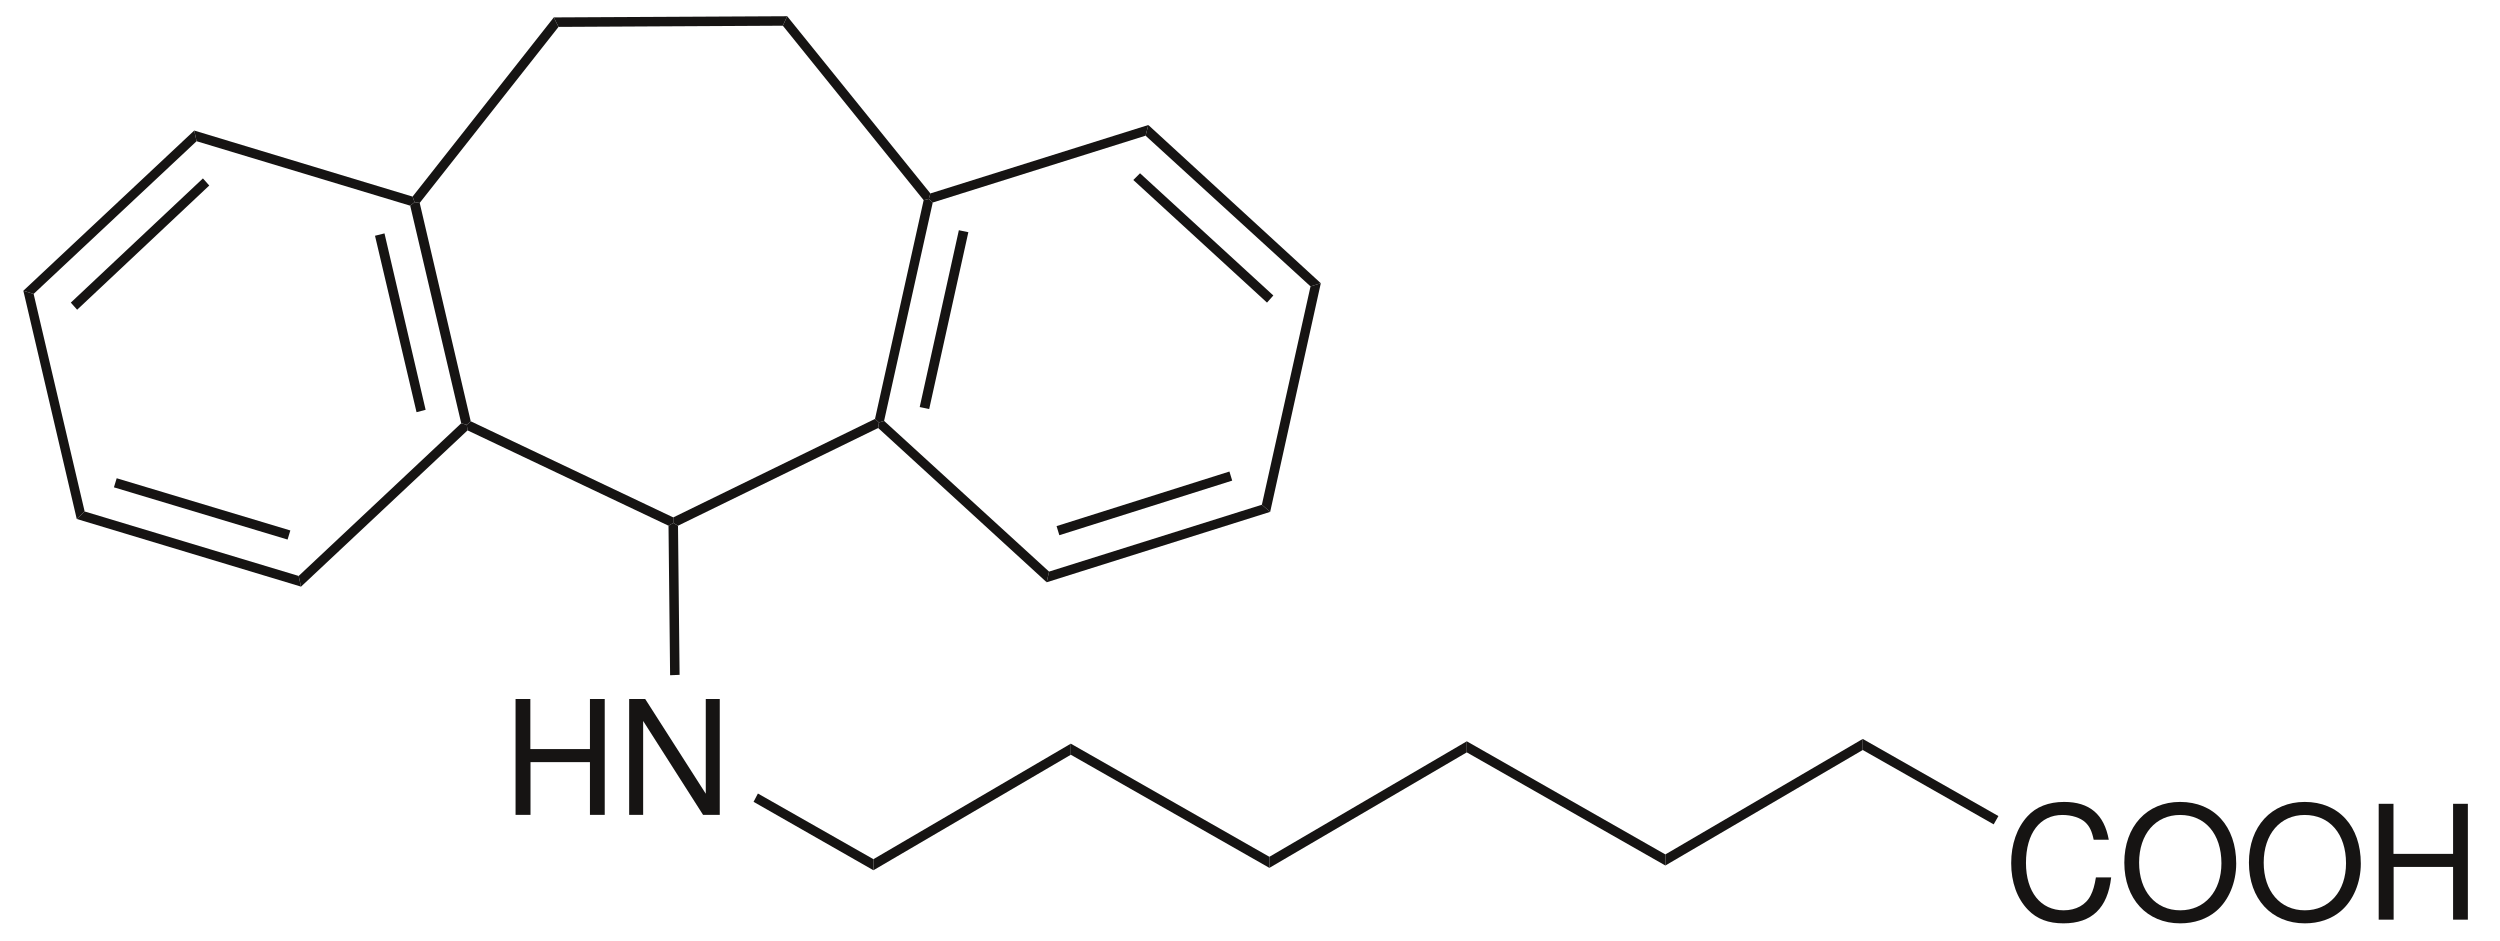 <?xml version="1.0" encoding="UTF-8"?><svg xmlns="http://www.w3.org/2000/svg" xmlns:xlink="http://www.w3.org/1999/xlink" width="316pt" height="119pt" viewBox="0 0 316 119"><g transform="translate(85.1, 52.95)" style="fill:#161413; fill-rule:nonzero; stroke:none; stroke-width:1.2; stroke-linecap:butt; stroke-linejoin:miter; stroke-dasharray:none;"><path d="M25.5 0C25.5 0 26 0.45 26 0.45C26 0.45 25.9 1.149 25.9 1.149C25.9 1.149 0.601 13.5 0.601 13.5C0.601 13.5 0 13.149 0 13.149C0 13.149 0 12.45 0 12.45C0 12.45 25.5 0 25.5 0Z"/></g><g transform="translate(110.6, 25.15)" style="fill:#161413; fill-rule:nonzero; stroke:none; stroke-width:1.2; stroke-linecap:butt; stroke-linejoin:miter; stroke-dasharray:none;"><path d="M6.15 0.149C6.15 0.149 6.8 0 6.8 0C6.8 0 7.3 0.449 7.3 0.449C7.3 0.449 1.15 28.05 1.15 28.05C1.15 28.05 0.5 28.25 0.5 28.25C0.5 28.25 0 27.8 0 27.8C0 27.8 6.15 0.149 6.15 0.149Z"/></g><g transform="translate(116.25, 29.1)" style="fill:#161413; fill-rule:nonzero; stroke:none; stroke-width:1.2; stroke-linecap:butt; stroke-linejoin:miter; stroke-dasharray:none;"><path d="M4.95 0C4.95 0 6.15 0.25 6.15 0.25C6.15 0.25 1.2 22.601 1.2 22.601C1.2 22.601 0 22.351 0 22.351C0 22.351 4.95 0 4.95 0Z"/></g><g transform="translate(98.95, 2.05)" style="fill:#161413; fill-rule:nonzero; stroke:none; stroke-width:1.2; stroke-linecap:butt; stroke-linejoin:miter; stroke-dasharray:none;"><path d="M0 1.2C0 1.2 0.55 0 0.55 0C0.55 0 18.65 22.4 18.65 22.4C18.65 22.4 18.45 23.101 18.45 23.101C18.45 23.101 17.8 23.25 17.8 23.25C17.8 23.25 0 1.2 0 1.2Z"/></g><g transform="translate(70, 2.05)" style="fill:#161413; fill-rule:nonzero; stroke:none; stroke-width:1.2; stroke-linecap:butt; stroke-linejoin:miter; stroke-dasharray:none;"><path d="M0.6 1.351C0.6 1.351 0 0.15 0 0.15C0 0.15 29.5 0 29.5 0C29.5 0 28.95 1.2 28.95 1.2C28.95 1.2 0.6 1.351 0.6 1.351Z"/></g><g transform="translate(52.15, 2.2)" style="fill:#161413; fill-rule:nonzero; stroke:none; stroke-width:1.2; stroke-linecap:butt; stroke-linejoin:miter; stroke-dasharray:none;"><path d="M0.899 23.45C0.899 23.45 0.25 23.35 0.25 23.35C0.25 23.35 0 22.649 0 22.649C0 22.649 17.85 0 17.85 0C17.85 0 18.449 1.2 18.449 1.2C18.449 1.2 0.899 23.45 0.899 23.45Z"/></g><g transform="translate(51.85, 25.55)" style="fill:#161413; fill-rule:nonzero; stroke:none; stroke-width:1.2; stroke-linecap:butt; stroke-linejoin:miter; stroke-dasharray:none;"><path d="M7.65 27.7C7.65 27.7 7.15 28.15 7.15 28.15C7.15 28.15 6.45 27.95 6.45 27.95C6.45 27.95 0 0.45 0 0.45C0 0.45 0.551 0 0.551 0C0.551 0 1.2 0.101 1.2 0.101C1.2 0.101 7.65 27.7 7.65 27.7Z"/></g><g transform="translate(47.4, 29.5)" style="fill:#161413; fill-rule:nonzero; stroke:none; stroke-width:1.2; stroke-linecap:butt; stroke-linejoin:miter; stroke-dasharray:none;"><path d="M6.399 22.3C6.399 22.3 5.25 22.6 5.25 22.6C5.25 22.6 0 0.3 0 0.3C0 0.3 1.199 0 1.199 0C1.199 0 6.399 22.3 6.399 22.3Z"/></g><g transform="translate(59, 53.25)" style="fill:#161413; fill-rule:nonzero; stroke:none; stroke-width:1.2; stroke-linecap:butt; stroke-linejoin:miter; stroke-dasharray:none;"><path d="M26.1 12.15C26.1 12.15 26.1 12.85 26.1 12.85C26.1 12.85 25.5 13.2 25.5 13.2C25.5 13.2 0.1 1.15 0.1 1.15C0.1 1.15 0 0.45 0 0.45C0 0.45 0.5 0 0.5 0C0.5 0 26.1 12.15 26.1 12.15Z"/></g><g transform="translate(24.55, 16.5)" style="fill:#161413; fill-rule:nonzero; stroke:none; stroke-width:1.2; stroke-linecap:butt; stroke-linejoin:miter; stroke-dasharray:none;"><path d="M0.3 1.35C0.3 1.35 0 0 0 0C0 0 27.601 8.35 27.601 8.35C27.601 8.35 27.851 9.05 27.851 9.05C27.851 9.05 27.3 9.5 27.3 9.5C27.3 9.5 0.3 1.35 0.3 1.35Z"/></g><g transform="translate(2.95, 16.5)" style="fill:#161413; fill-rule:nonzero; stroke:none; stroke-width:1.2; stroke-linecap:butt; stroke-linejoin:miter; stroke-dasharray:none;"><path d="M1.3 20.65C1.3 20.65 0 20.25 0 20.25C0 20.25 21.6 0 21.6 0C21.6 0 21.899 1.35 21.899 1.35C21.899 1.35 1.3 20.65 1.3 20.65Z"/></g><g transform="translate(8.95, 22.55)" style="fill:#161413; fill-rule:nonzero; stroke:none; stroke-width:1.2; stroke-linecap:butt; stroke-linejoin:miter; stroke-dasharray:none;"><path d="M0.8 16.601C0.8 16.601 0 15.7 0 15.7C0 15.7 16.7 0 16.7 0C16.7 0 17.5 0.9 17.5 0.9C17.5 0.9 0.8 16.601 0.8 16.601Z"/></g><g transform="translate(2.95, 36.75)" style="fill:#161413; fill-rule:nonzero; stroke:none; stroke-width:1.2; stroke-linecap:butt; stroke-linejoin:miter; stroke-dasharray:none;"><path d="M7.75 27.9C7.75 27.9 6.75 28.85 6.75 28.85C6.75 28.85 0 0 0 0C0 0 1.3 0.4 1.3 0.4C1.3 0.4 7.75 27.9 7.75 27.9Z"/></g><g transform="translate(9.7, 64.65)" style="fill:#161413; fill-rule:nonzero; stroke:none; stroke-width:1.2; stroke-linecap:butt; stroke-linejoin:miter; stroke-dasharray:none;"><path d="M28.05 8.149C28.05 8.149 28.35 9.5 28.35 9.5C28.35 9.5 0 0.949 0 0.949C0 0.949 1 0 1 0C1 0 28.05 8.149 28.05 8.149Z"/></g><g transform="translate(14.4, 60.45)" style="fill:#161413; fill-rule:nonzero; stroke:none; stroke-width:1.2; stroke-linecap:butt; stroke-linejoin:miter; stroke-dasharray:none;"><path d="M22.3 6.6C22.3 6.6 21.949 7.75 21.949 7.75C21.949 7.75 0 1.149 0 1.149C0 1.149 0.35 0 0.35 0C0.35 0 22.3 6.6 22.3 6.6Z"/></g><g transform="translate(37.75, 53.5)" style="fill:#161413; fill-rule:nonzero; stroke:none; stroke-width:1.2; stroke-linecap:butt; stroke-linejoin:miter; stroke-dasharray:none;"><path d="M20.55 0C20.55 0 21.25 0.2 21.25 0.2C21.25 0.2 21.35 0.9 21.35 0.9C21.35 0.9 0.3 20.65 0.3 20.65C0.3 20.65 0 19.3 0 19.3C0 19.3 20.55 0 20.55 0Z"/></g><g transform="translate(111, 53.2)" style="fill:#161413; fill-rule:nonzero; stroke:none; stroke-width:1.2; stroke-linecap:butt; stroke-linejoin:miter; stroke-dasharray:none;"><path d="M21.6 19.05C21.6 19.05 21.3 20.399 21.3 20.399C21.3 20.399 0 0.899 0 0.899C0 0.899 0.1 0.2 0.1 0.2C0.1 0.2 0.75 0 0.75 0C0.75 0 21.6 19.05 21.6 19.05Z"/></g><g transform="translate(132.3, 63.8)" style="fill:#161413; fill-rule:nonzero; stroke:none; stroke-width:1.2; stroke-linecap:butt; stroke-linejoin:miter; stroke-dasharray:none;"><path d="M27.2 0C27.2 0 28.25 0.9 28.25 0.9C28.25 0.9 0 9.8 0 9.8C0 9.8 0.3 8.45 0.3 8.45C0.3 8.45 27.2 0 27.2 0Z"/></g><g transform="translate(133.55, 59.6)" style="fill:#161413; fill-rule:nonzero; stroke:none; stroke-width:1.2; stroke-linecap:butt; stroke-linejoin:miter; stroke-dasharray:none;"><path d="M21.85 0C21.85 0 22.2 1.15 22.2 1.15C22.2 1.15 0.35 8.051 0.35 8.051C0.35 8.051 0 6.9 0 6.9C0 6.9 21.85 0 21.85 0Z"/></g><g transform="translate(159.5, 35.8)" style="fill:#161413; fill-rule:nonzero; stroke:none; stroke-width:1.2; stroke-linecap:butt; stroke-linejoin:miter; stroke-dasharray:none;"><path d="M6.15 0.4C6.15 0.4 7.45 0 7.45 0C7.45 0 1.05 28.9 1.05 28.9C1.05 28.9 0 28 0 28C0 28 6.15 0.4 6.15 0.4Z"/></g><g transform="translate(144.8, 15.8)" style="fill:#161413; fill-rule:nonzero; stroke:none; stroke-width:1.2; stroke-linecap:butt; stroke-linejoin:miter; stroke-dasharray:none;"><path d="M0 1.351C0 1.351 0.35 0 0.35 0C0.35 0 22.15 20 22.15 20C22.15 20 20.85 20.4 20.85 20.4C20.85 20.4 0 1.351 0 1.351Z"/></g><g transform="translate(143.25, 21.9)" style="fill:#161413; fill-rule:nonzero; stroke:none; stroke-width:1.2; stroke-linecap:butt; stroke-linejoin:miter; stroke-dasharray:none;"><path d="M0 0.85C0 0.85 0.85 0 0.85 0C0.85 0 17.7 15.449 17.7 15.449C17.7 15.449 16.9 16.35 16.9 16.35C16.9 16.35 0 0.85 0 0.85Z"/></g><g transform="translate(117.4, 15.8)" style="fill:#161413; fill-rule:nonzero; stroke:none; stroke-width:1.2; stroke-linecap:butt; stroke-linejoin:miter; stroke-dasharray:none;"><path d="M0.5 9.8C0.5 9.8 0 9.351 0 9.351C0 9.351 0.2 8.65 0.2 8.65C0.2 8.65 27.75 0 27.75 0C27.75 0 27.4 1.351 27.4 1.351C27.4 1.351 0.5 9.8 0.5 9.8Z"/></g><g transform="translate(65.167, 88.355)" style="fill:#161413; fill-rule:evenodd; stroke:none; stroke-width:1.2; stroke-linecap:butt; stroke-linejoin:miter; stroke-dasharray:none;"><path d="M9.402 7.976C9.402 7.976 9.402 14.646 9.402 14.646C9.402 14.646 11.271 14.646 11.271 14.646C11.271 14.646 11.271 0 11.271 0C11.271 0 9.402 0 9.402 0C9.402 0 9.402 6.328 9.402 6.328C9.402 6.328 1.869 6.328 1.869 6.328C1.869 6.328 1.869 0 1.869 0C1.869 0 0 0 0 0C0 0 0 14.646 0 14.646C0 14.646 1.889 14.646 1.889 14.646C1.889 14.646 1.889 7.976 1.889 7.976C1.889 7.976 9.402 7.976 9.402 7.976Z"/></g><g transform="translate(79.526, 88.355)" style="fill:#161413; fill-rule:evenodd; stroke:none; stroke-width:1.2; stroke-linecap:butt; stroke-linejoin:miter; stroke-dasharray:none;"><path d="M11.452 0C11.452 0 9.684 0 9.684 0C9.684 0 9.684 11.973 9.684 11.973C9.684 11.973 2.029 0 2.029 0C2.029 0 0 0 0 0C0 0 0 14.646 0 14.646C0 14.646 1.768 14.646 1.768 14.646C1.768 14.646 1.768 2.772 1.768 2.772C1.768 2.772 9.343 14.646 9.343 14.646C9.343 14.646 11.452 14.646 11.452 14.646C11.452 14.646 11.452 0 11.452 0Z"/></g><g transform="translate(84.5, 66.1)" style="fill:#161413; fill-rule:nonzero; stroke:none; stroke-width:1.2; stroke-linecap:butt; stroke-linejoin:miter; stroke-dasharray:none;"><path d="M1.4 19.2C1.4 19.2 0.2 19.25 0.2 19.25C0.2 19.25 0 0.351 0 0.351C0 0.351 0.6 0 0.6 0C0.6 0 1.2 0.351 1.2 0.351C1.2 0.351 1.4 19.2 1.4 19.2Z"/></g><g transform="translate(95.25, 100.3)" style="fill:#161413; fill-rule:nonzero; stroke:none; stroke-width:1.2; stroke-linecap:butt; stroke-linejoin:miter; stroke-dasharray:none;"><path d="M15.15 8.3C15.15 8.3 15.15 9.7 15.15 9.7C15.15 9.7 0 1.05 0 1.05C0 1.05 0.55 0 0.55 0C0.55 0 15.15 8.3 15.15 8.3Z"/></g><g transform="translate(110.4, 94)" style="fill:#161413; fill-rule:nonzero; stroke:none; stroke-width:1.2; stroke-linecap:butt; stroke-linejoin:miter; stroke-dasharray:none;"><path d="M24.95 0C24.95 0 24.95 1.4 24.95 1.4C24.95 1.4 0 16 0 16C0 16 0 14.6 0 14.6C0 14.6 24.95 0 24.95 0Z"/></g><g transform="translate(135.35, 94)" style="fill:#161413; fill-rule:nonzero; stroke:none; stroke-width:1.2; stroke-linecap:butt; stroke-linejoin:miter; stroke-dasharray:none;"><path d="M25.1 14.3C25.1 14.3 25.1 15.7 25.1 15.7C25.1 15.7 0 1.4 0 1.4C0 1.4 0 0 0 0C0 0 25.1 14.3 25.1 14.3Z"/></g><g transform="translate(160.45, 93.7)" style="fill:#161413; fill-rule:nonzero; stroke:none; stroke-width:1.2; stroke-linecap:butt; stroke-linejoin:miter; stroke-dasharray:none;"><path d="M24.95 0C24.95 0 24.95 1.399 24.95 1.399C24.95 1.399 0 16 0 16C0 16 0 14.6 0 14.6C0 14.6 24.95 0 24.95 0Z"/></g><g transform="translate(185.4, 93.7)" style="fill:#161413; fill-rule:nonzero; stroke:none; stroke-width:1.2; stroke-linecap:butt; stroke-linejoin:miter; stroke-dasharray:none;"><path d="M25.1 14.3C25.1 14.3 25.1 15.7 25.1 15.7C25.1 15.7 0 1.399 0 1.399C0 1.399 0 0 0 0C0 0 25.1 14.3 25.1 14.3Z"/></g><g transform="translate(210.5, 93.4)" style="fill:#161413; fill-rule:nonzero; stroke:none; stroke-width:1.2; stroke-linecap:butt; stroke-linejoin:miter; stroke-dasharray:none;"><path d="M24.95 0C24.95 0 24.95 1.399 24.95 1.399C24.95 1.399 0 16 0 16C0 16 0 14.6 0 14.6C0 14.6 24.95 0 24.95 0Z"/></g><g transform="translate(254.214, 101.363)" style="fill:#161413; fill-rule:evenodd; stroke:none; stroke-width:1.2; stroke-linecap:butt; stroke-linejoin:miter; stroke-dasharray:none;"><path d="M12.336 4.782C11.753 1.568 9.905 0 6.69 0C4.722 0 3.135 0.623 2.05 1.828C0.724 3.275 0 5.365 0 7.735C0 10.146 0.744 12.215 2.13 13.642C3.255 14.807 4.701 15.349 6.61 15.349C10.186 15.349 12.195 13.42 12.637 9.543C12.637 9.543 10.708 9.543 10.708 9.543C10.548 10.547 10.347 11.231 10.046 11.813C9.442 13.019 8.197 13.701 6.63 13.701C3.717 13.701 1.869 11.371 1.869 7.715C1.869 3.958 3.637 1.648 6.47 1.648C7.654 1.648 8.76 2.009 9.362 2.572C9.905 3.075 10.206 3.697 10.427 4.782C10.427 4.782 12.336 4.782 12.336 4.782Z"/></g><g transform="translate(268.514, 101.363)" style="fill:#161413; fill-rule:evenodd; stroke:none; stroke-width:1.2; stroke-linecap:butt; stroke-linejoin:miter; stroke-dasharray:none;"><path d="M7.051 0C2.852 0 0 3.094 0 7.675C0 12.255 2.852 15.349 7.071 15.349C8.839 15.349 10.426 14.807 11.611 13.802C13.199 12.456 14.143 10.186 14.143 7.795C14.143 3.075 11.35 0 7.051 0ZM7.051 1.648C10.225 1.648 12.274 4.059 12.274 7.755C12.274 11.291 10.165 13.701 7.071 13.701C3.957 13.701 1.868 11.291 1.868 7.675C1.868 4.059 3.957 1.648 7.051 1.648Z"/></g><g transform="translate(284.264, 101.363)" style="fill:#161413; fill-rule:evenodd; stroke:none; stroke-width:1.2; stroke-linecap:butt; stroke-linejoin:miter; stroke-dasharray:none;"><path d="M7.051 0C2.852 0 0 3.094 0 7.675C0 12.255 2.852 15.349 7.071 15.349C8.839 15.349 10.426 14.807 11.611 13.802C13.199 12.456 14.143 10.186 14.143 7.795C14.143 3.075 11.35 0 7.051 0ZM7.051 1.648C10.225 1.648 12.274 4.059 12.274 7.755C12.274 11.291 10.165 13.701 7.071 13.701C3.957 13.701 1.868 11.291 1.868 7.675C1.868 4.059 3.957 1.648 7.051 1.648Z"/></g><g transform="translate(300.667, 101.604)" style="fill:#161413; fill-rule:evenodd; stroke:none; stroke-width:1.2; stroke-linecap:butt; stroke-linejoin:miter; stroke-dasharray:none;"><path d="M9.402 7.976C9.402 7.976 9.402 14.646 9.402 14.646C9.402 14.646 11.271 14.646 11.271 14.646C11.271 14.646 11.271 0 11.271 0C11.271 0 9.402 0 9.402 0C9.402 0 9.402 6.329 9.402 6.329C9.402 6.329 1.869 6.329 1.869 6.329C1.869 6.329 1.869 0 1.869 0C1.869 0 0 0 0 0C0 0 0 14.646 0 14.646C0 14.646 1.889 14.646 1.889 14.646C1.889 14.646 1.889 7.976 1.889 7.976C1.889 7.976 9.402 7.976 9.402 7.976Z"/></g><g transform="translate(235.45, 93.4)" style="fill:#161413; fill-rule:nonzero; stroke:none; stroke-width:1.2; stroke-linecap:butt; stroke-linejoin:miter; stroke-dasharray:none;"><path d="M17.15 9.75C17.15 9.75 16.55 10.8 16.55 10.8C16.55 10.8 0 1.399 0 1.399C0 1.399 0 0 0 0C0 0 17.15 9.75 17.15 9.75Z"/></g></svg>